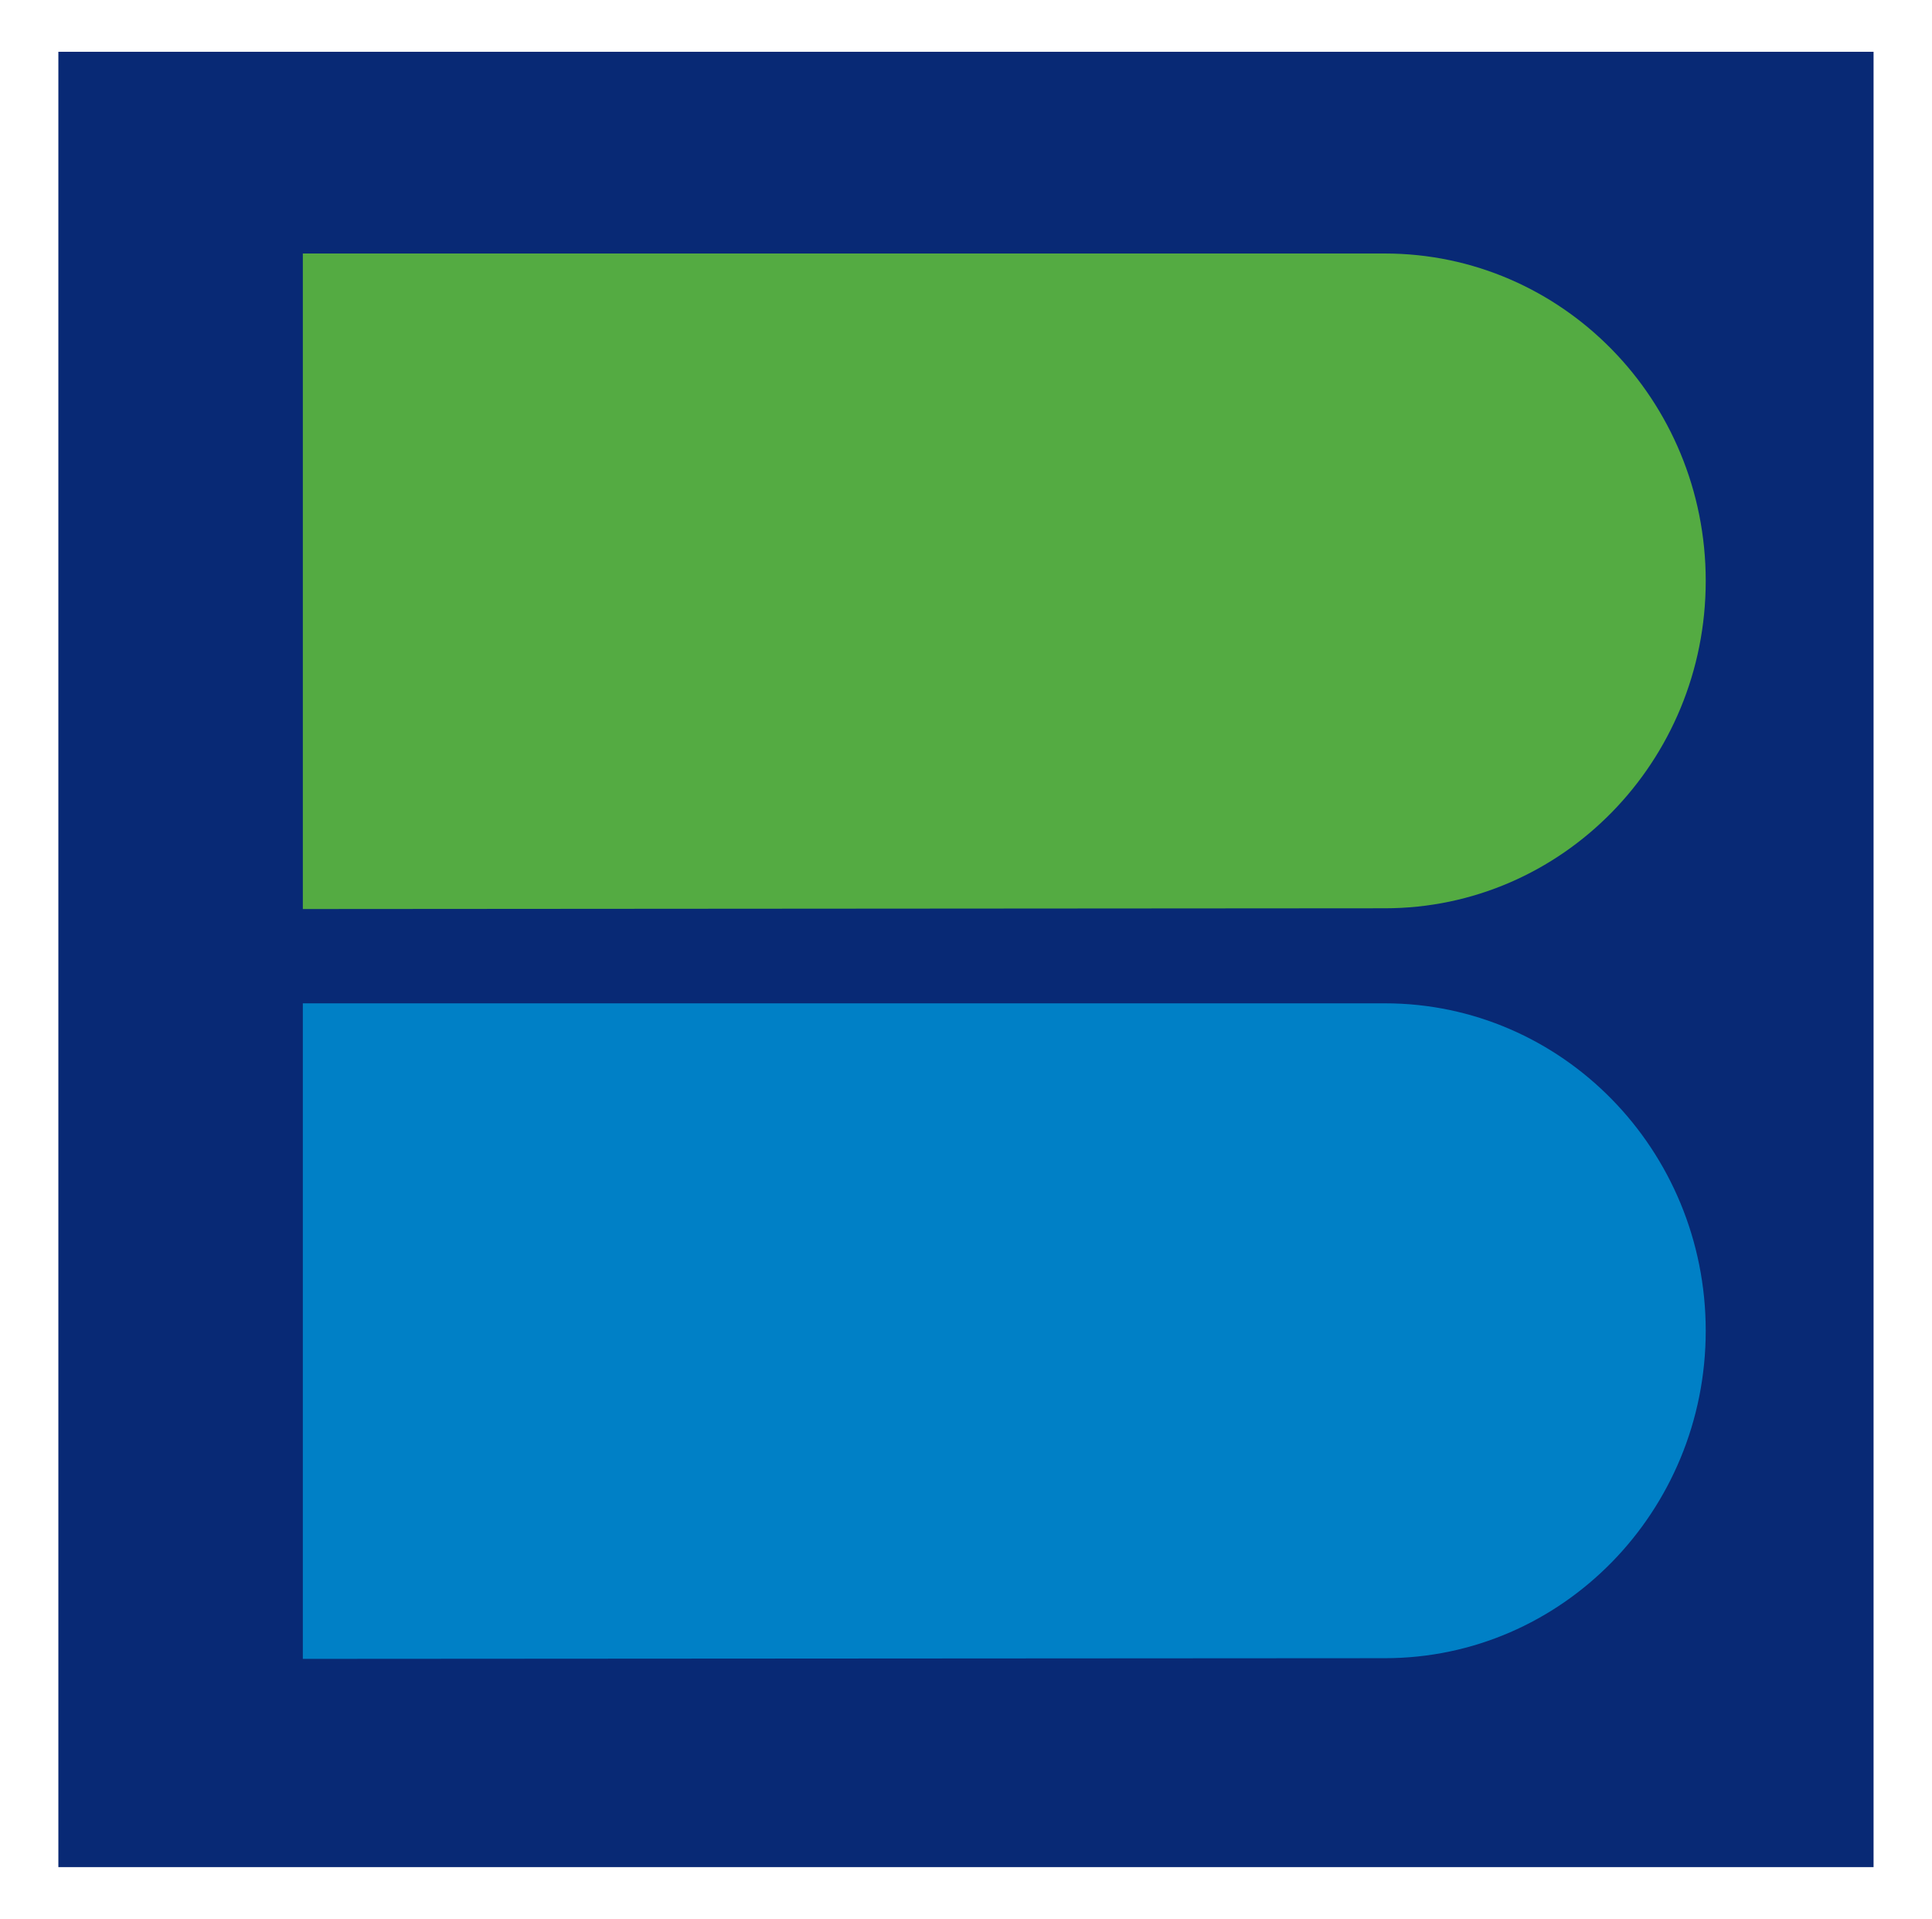<?xml version="1.0" encoding="UTF-8"?><svg id="a" xmlns="http://www.w3.org/2000/svg" width="200" height="198.63" viewBox="0 0 200 198.63"><rect width="200" height="198.63" style="fill:#fff;"/><path d="M193.95,193.269H6.042V5.361H193.95V193.269" style="fill:#082975;"/><g><path d="M143.358,26.241H31.349V94.096l112.009-.078c18.346,0,33.218-15.175,33.218-33.893s-14.871-33.884-33.218-33.884" style="fill:#54ab42; fill-rule:evenodd;"/><path d="M143.358,103.857H31.349v67.856l112.009-.069c18.346,0,33.218-15.185,33.218-33.894,0-18.719-14.871-33.894-33.218-33.894" style="fill:#0080c6; fill-rule:evenodd;"/></g></svg>